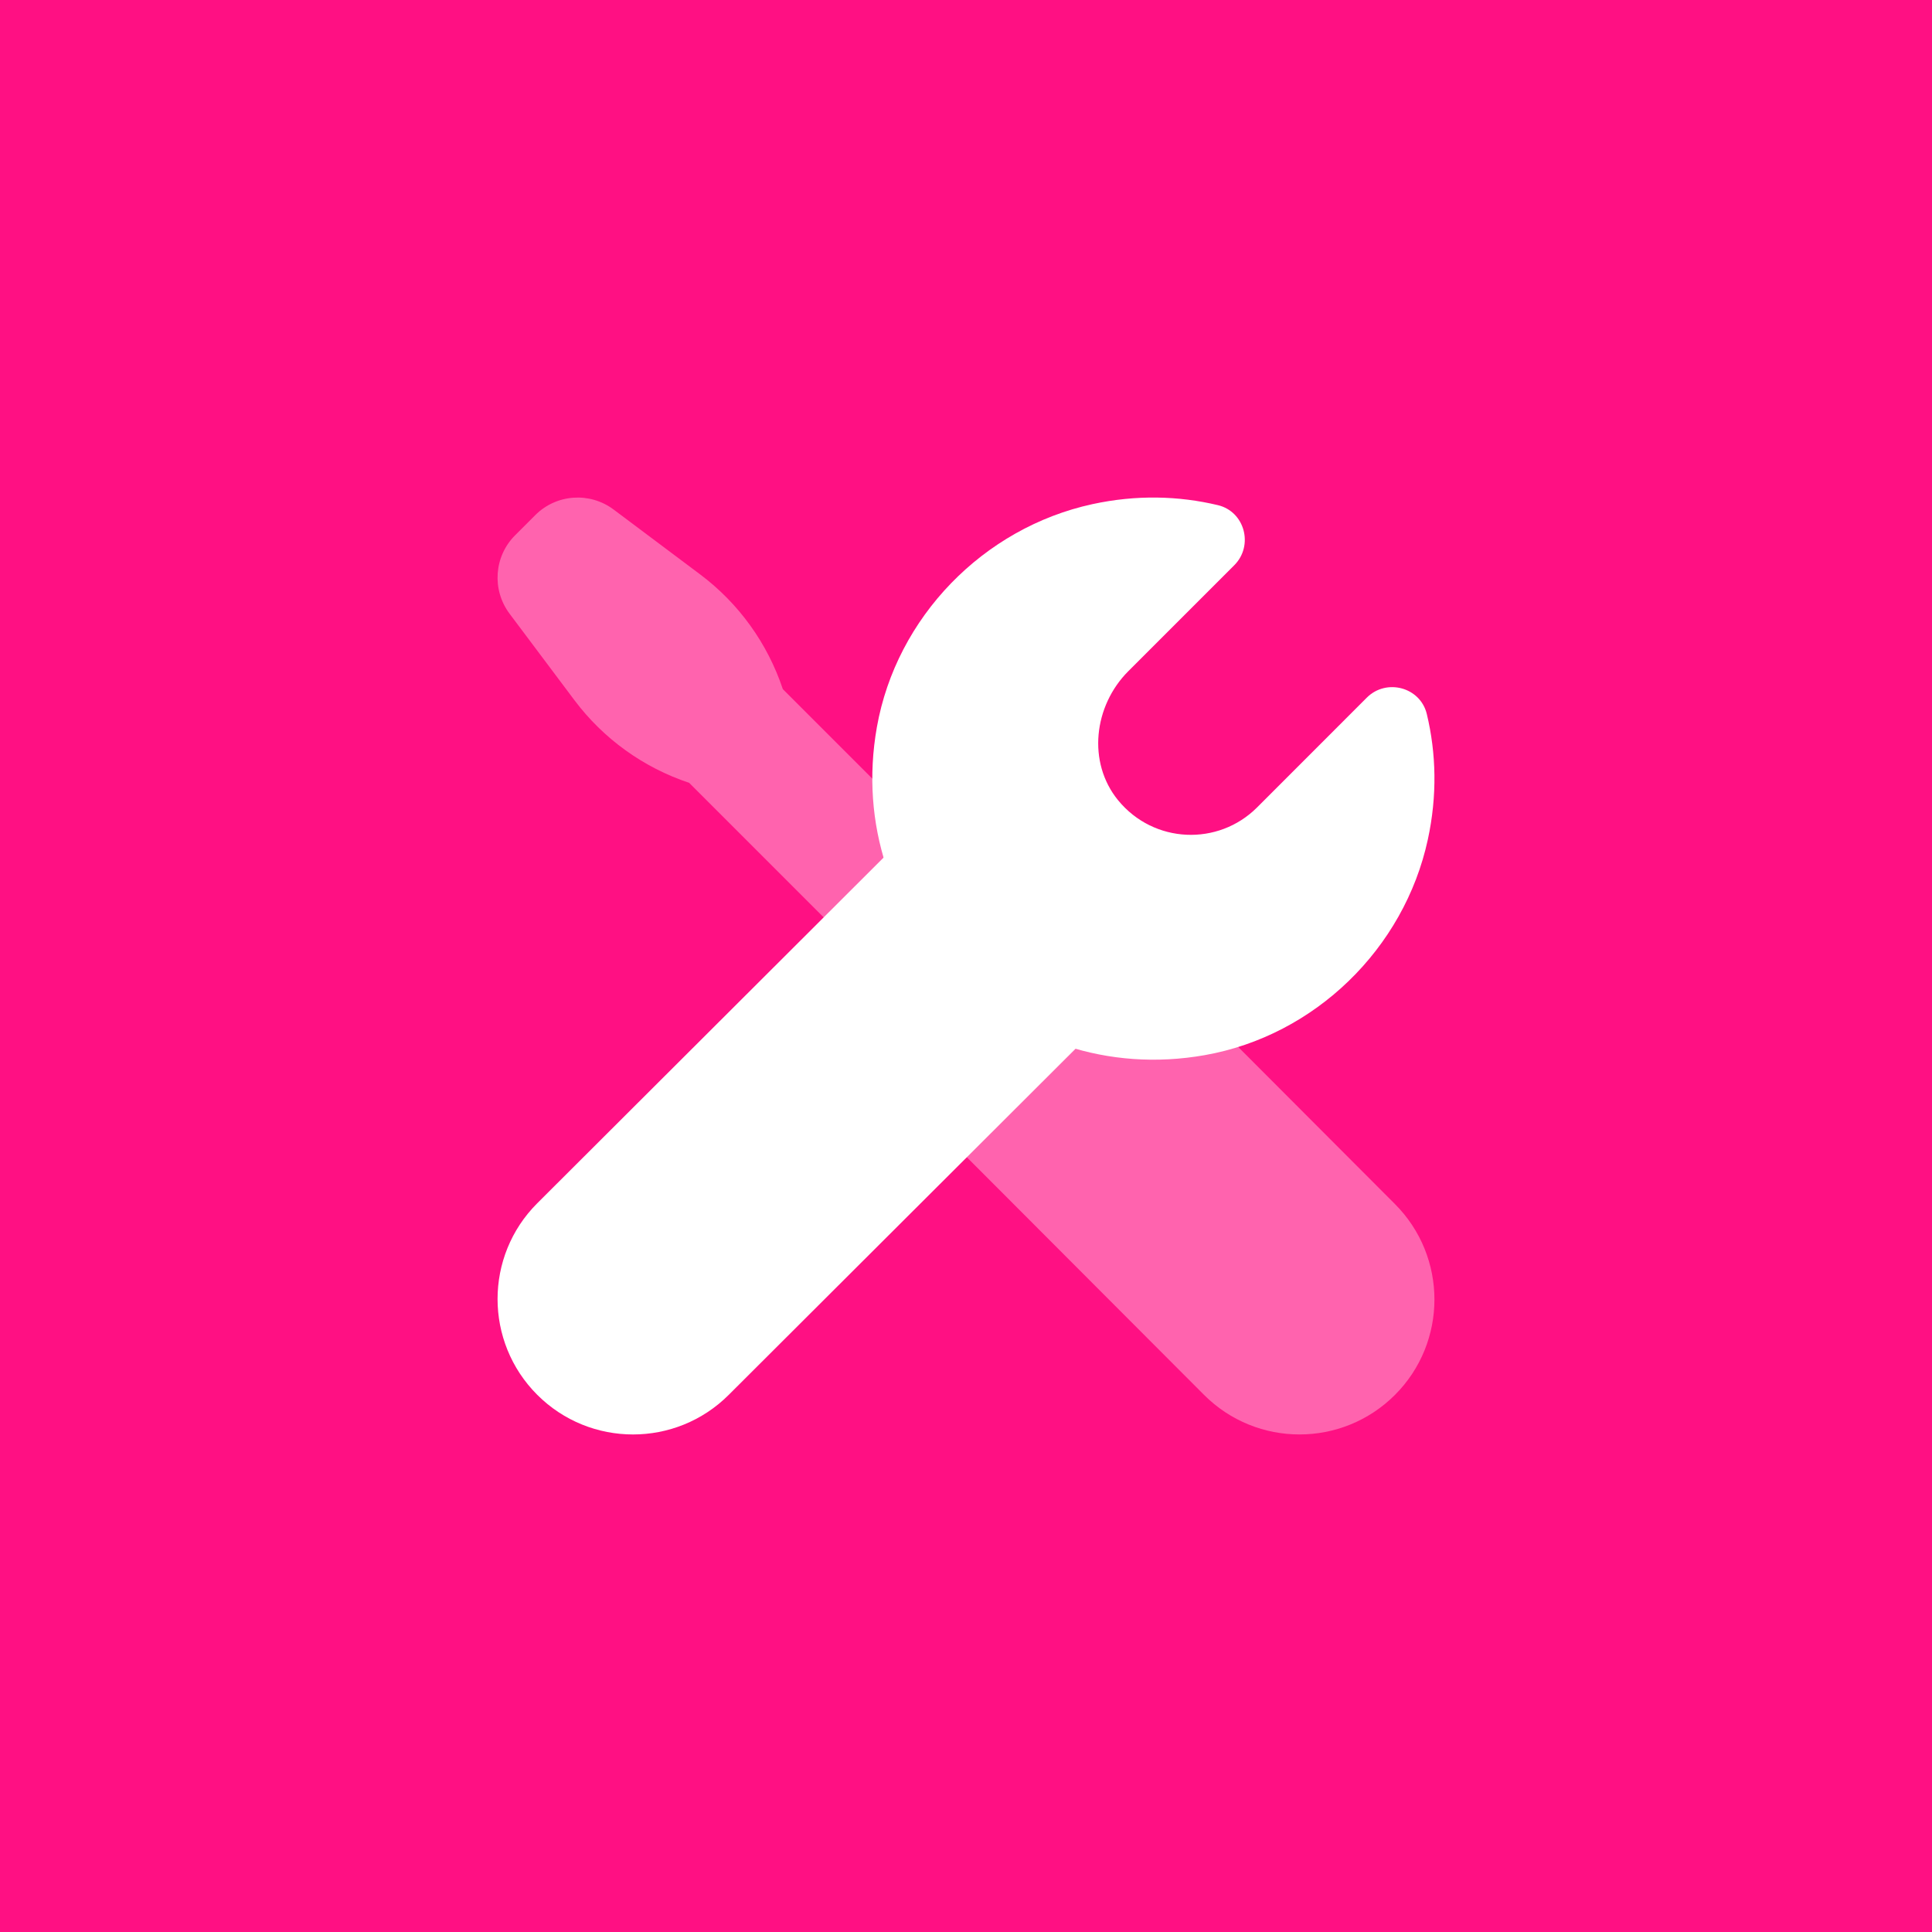 <svg width="72" height="72" viewBox="0 0 72 72" fill="none" xmlns="http://www.w3.org/2000/svg">
<rect width="72" height="72" fill="#FF1083"/>
<path opacity="0.35" d="M51.984 44.87L42.009 34.874C41.187 34.05 39.855 34.047 39.027 34.866L38.69 35.199L29.174 25.683C28.605 23.977 27.532 22.486 26.093 21.407L22.869 18.99C21.978 18.323 20.734 18.41 19.948 19.197L19.197 19.948C18.41 20.734 18.323 21.978 18.989 22.869L21.407 26.093C22.486 27.532 23.977 28.605 25.683 29.174L35.183 38.675L34.881 38.973C34.05 39.796 34.047 41.138 34.873 41.966L44.872 51.984C46.836 53.949 50.02 53.949 51.986 51.984C53.948 50.02 53.948 46.836 51.984 44.87Z" fill="white"/>
<path d="M20.021 51.98C21.992 53.951 25.189 53.951 27.16 51.98L42.983 36.189L35.878 29.016L20.021 44.843C18.05 46.812 18.05 50.009 20.021 51.98Z" fill="white"/>
<path d="M46.848 30.09C45.401 31.537 42.999 31.448 41.668 29.823C40.513 28.409 40.759 26.303 42.051 25.011L45.998 21.064C46.727 20.334 46.392 19.067 45.389 18.826C43.927 18.477 42.349 18.433 40.712 18.788C36.646 19.671 33.406 23.002 32.679 27.097C31.387 34.377 37.623 40.613 44.903 39.321C49.001 38.595 52.33 35.355 53.211 31.287C53.566 29.65 53.524 28.072 53.173 26.61C52.932 25.607 51.666 25.271 50.937 25.999C49.186 27.754 47.232 29.706 46.848 30.09Z" fill="white"/>
</svg>
